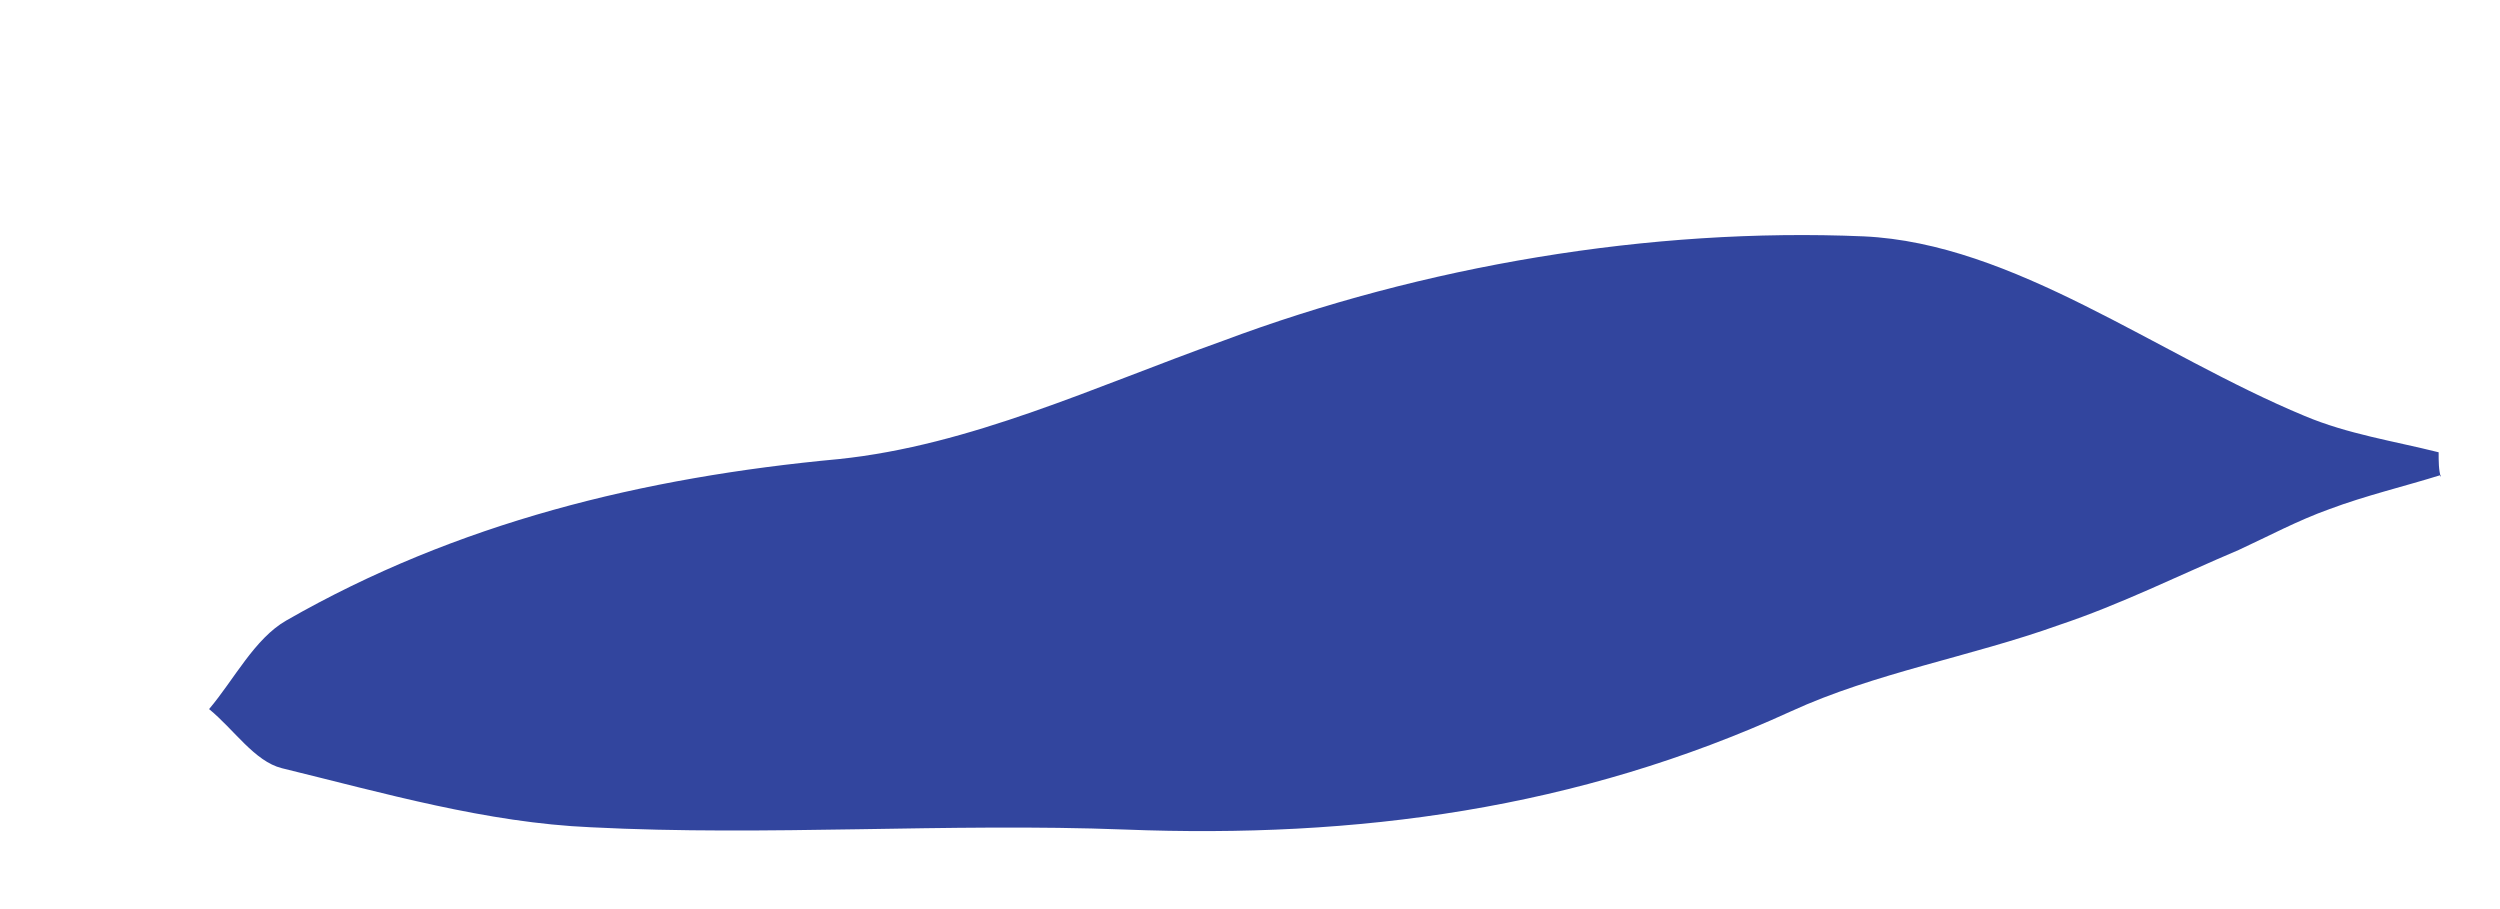 <?xml version="1.0" encoding="UTF-8"?><svg id="parallax4" xmlns="http://www.w3.org/2000/svg" viewBox="0 0 11 4"><defs><style>.cls-1{fill:#32459e;}</style></defs><path class="cls-1" d="m10.74,2.09c-.16.05-.33.09-.49.15-.14.05-.27.12-.4.18-.26.11-.52.24-.79.33-.39.14-.81.21-1.18.38-.94.43-1.91.56-2.93.52-.78-.03-1.57.03-2.35-.01-.46-.02-.91-.15-1.36-.26-.12-.03-.21-.17-.32-.26.11-.13.2-.31.34-.39.75-.43,1.57-.63,2.43-.71.58-.06,1.13-.32,1.69-.52.88-.33,1.88-.5,2.82-.46.66.03,1.29.52,1.94.79.19.08.39.11.59.16,0,.04,0,.08.01.11Z"/></svg>